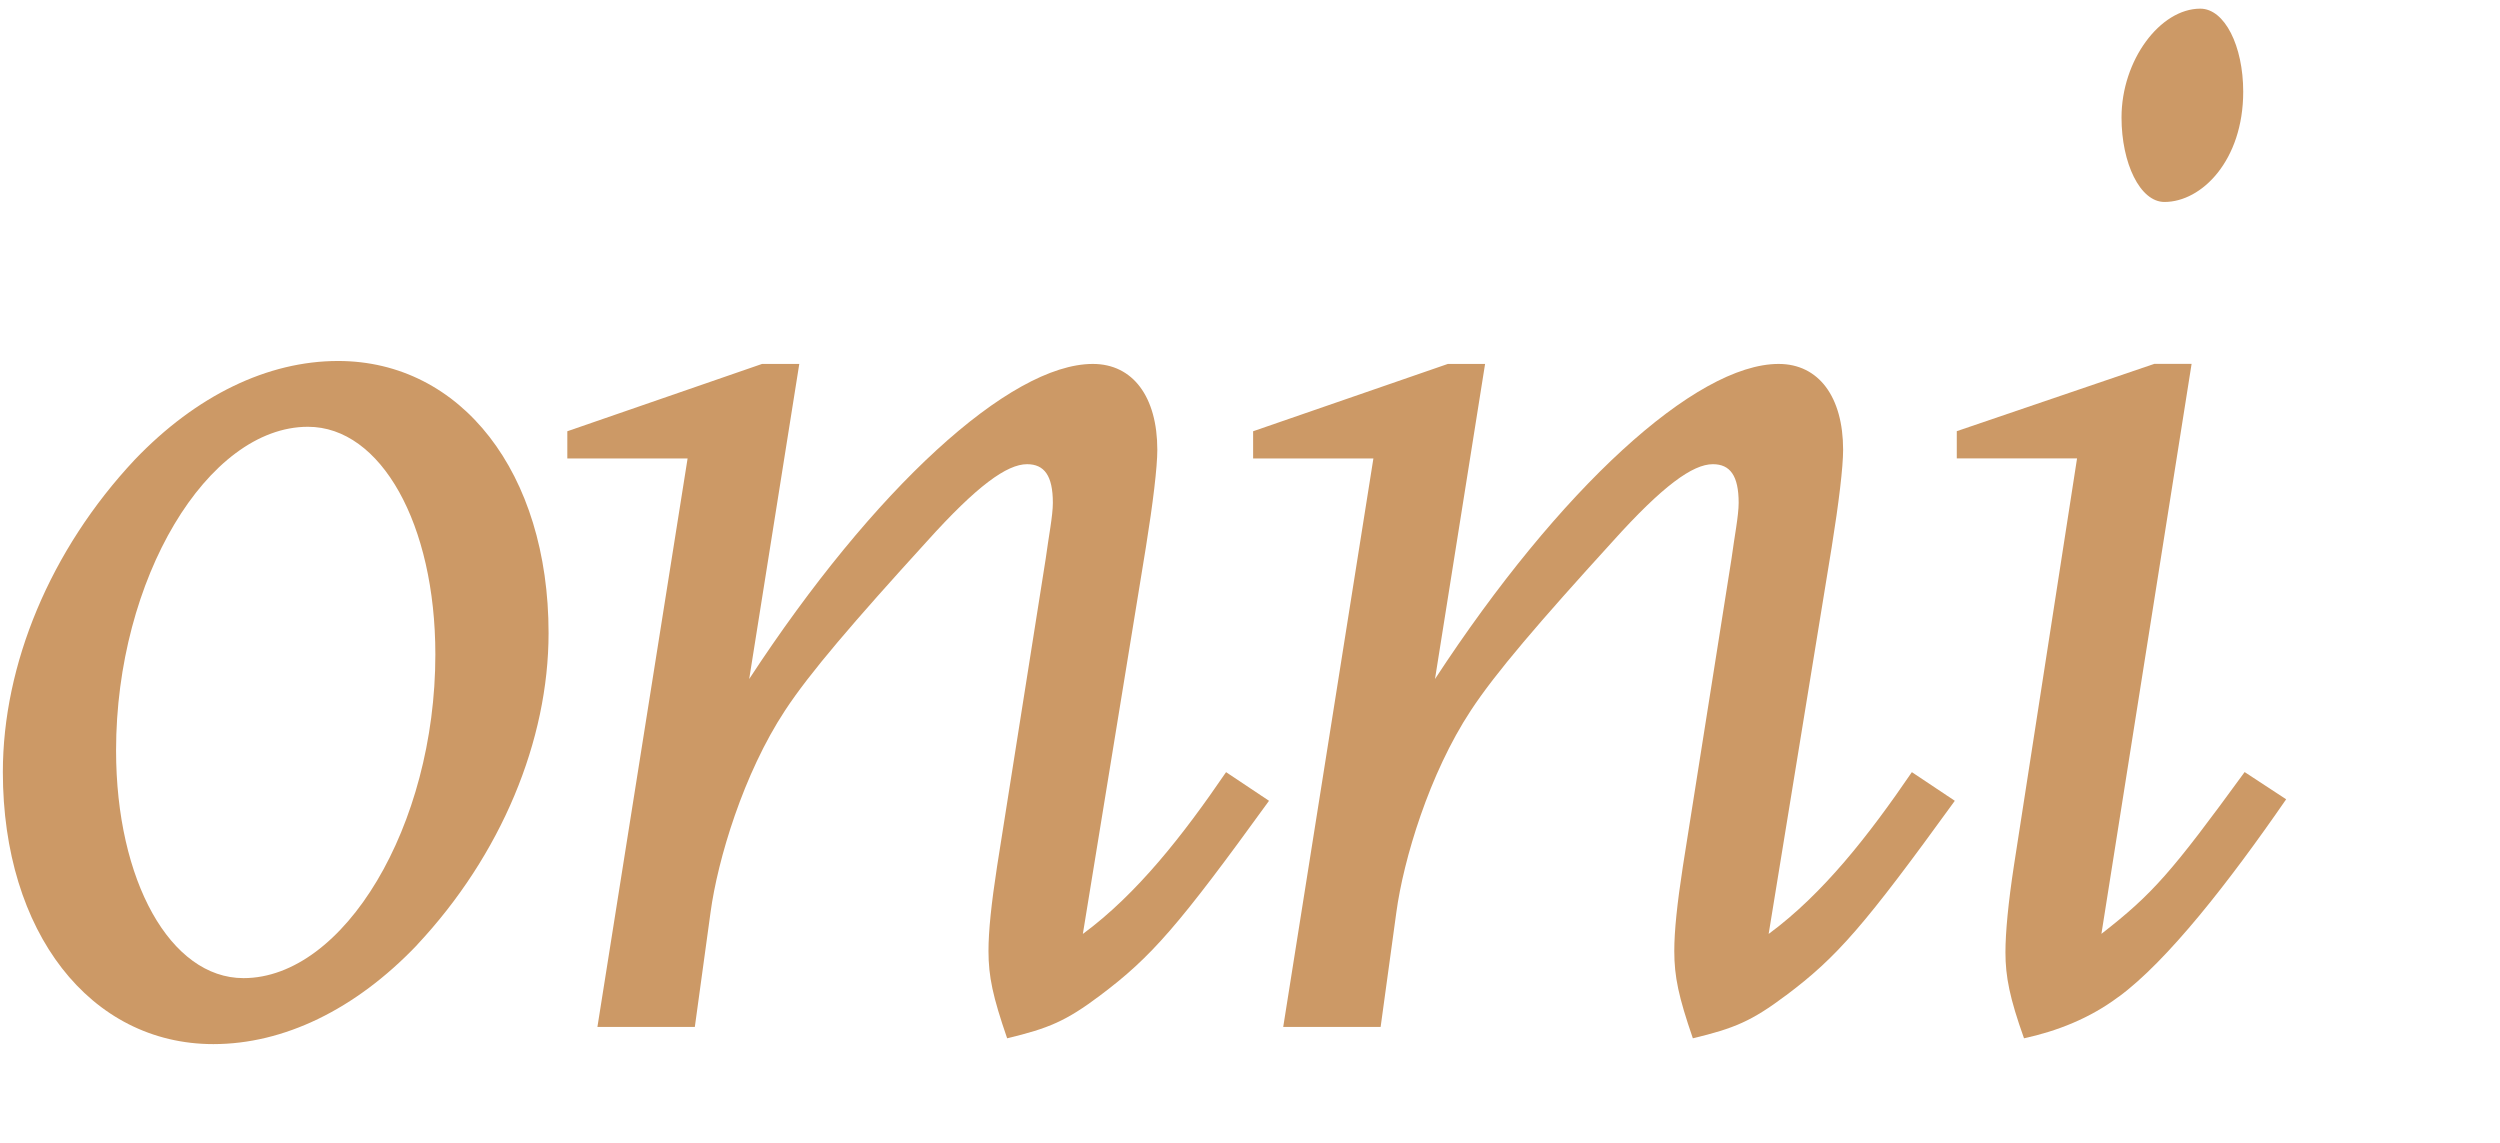 <svg id="Layer_1" xmlns="http://www.w3.org/2000/svg" version="1.1" viewBox="0 0 280 128">
  
  <defs>
    <style>
      .st0 {
        fill: #c96;
      }
    </style>
  </defs>
  <path class="st0" d="M46.68,105.87c-6.9,7.22-14.92,11.07-22.78,11.07-13.79,0-23.58-12.51-23.58-30.47,0-12.03,5.29-24.86,14.76-34.97,6.9-7.22,14.92-11.07,22.78-11.07,13.79,0,23.58,12.51,23.58,30.47,0,12.03-5.29,24.86-14.76,34.96h0ZM34.49,47.8c-11.23,0-21.49,17-21.49,36.25,0,14.6,6.09,25.5,14.27,25.5,11.23,0,21.49-17,21.49-36.25,0-14.6-6.09-25.5-14.27-25.5Z"></path>
  <path class="st0" d="M123.23,111.48c-3.85,2.89-5.77,3.69-10.43,4.81-1.6-4.65-2.09-6.9-2.09-9.78,0-2.25.32-5.29.96-9.46l5.45-34.48c.32-2.41.8-4.81.8-6.25,0-3.05-.96-4.33-2.89-4.33-2.25,0-5.61,2.41-11.23,8.66-8.18,8.98-13.15,14.76-15.88,18.93-4.65,7.06-7.54,16.68-8.34,22.61l-1.76,12.83h-10.91l10.1-63.67h-13.47v-3.05l21.81-7.54h4.17l-5.61,35.29c13.95-21.33,29.19-35.29,38.49-35.29,4.49,0,7.22,3.69,7.22,9.62,0,1.93-.48,5.93-1.28,10.91l-7.06,43.31c6.09-4.49,11.23-11.07,16.04-18.12l4.81,3.21c-10.1,13.95-13.15,17.48-18.93,21.81l.03-.02Z"></path>
  <path class="st0" d="M200.03,111.48c-3.85,2.89-5.77,3.69-10.43,4.81-1.6-4.65-2.08-6.9-2.08-9.78,0-2.25.32-5.29.96-9.46l5.45-34.48c.32-2.41.8-4.81.8-6.25,0-3.05-.96-4.33-2.89-4.33-2.25,0-5.61,2.41-11.23,8.66-8.18,8.98-13.15,14.76-15.88,18.93-4.65,7.06-7.54,16.68-8.34,22.61l-1.76,12.83h-10.91l10.1-63.67h-13.47v-3.05l21.81-7.54h4.17l-5.61,35.29c13.95-21.33,29.19-35.29,38.49-35.29,4.49,0,7.22,3.69,7.22,9.62,0,1.93-.48,5.93-1.28,10.91l-7.06,43.31c6.1-4.49,11.23-11.07,16.04-18.12l4.81,3.21c-10.11,13.95-13.15,17.48-18.93,21.81l.02-.02Z"></path>
  <path class="st0" d="M237.28,111.64c-3.21,2.41-6.9,3.85-10.59,4.65-1.6-4.49-2.08-6.9-2.08-9.62,0-2.25.32-5.61.96-9.78l7.06-45.55h-13.47v-3.05l22.13-7.54h4.17l-10.1,63.84c5.77-4.49,7.86-6.9,16.04-18.12l4.65,3.05c-6.42,9.3-13.31,18.12-18.77,22.13h0ZM246.43.97c2.73,0,4.81,4.17,4.81,9.3,0,7.7-4.65,12.35-8.82,12.35-2.73,0-4.81-4.33-4.81-9.46,0-6.42,4.33-12.19,8.82-12.19h0Z"></path>
</svg>